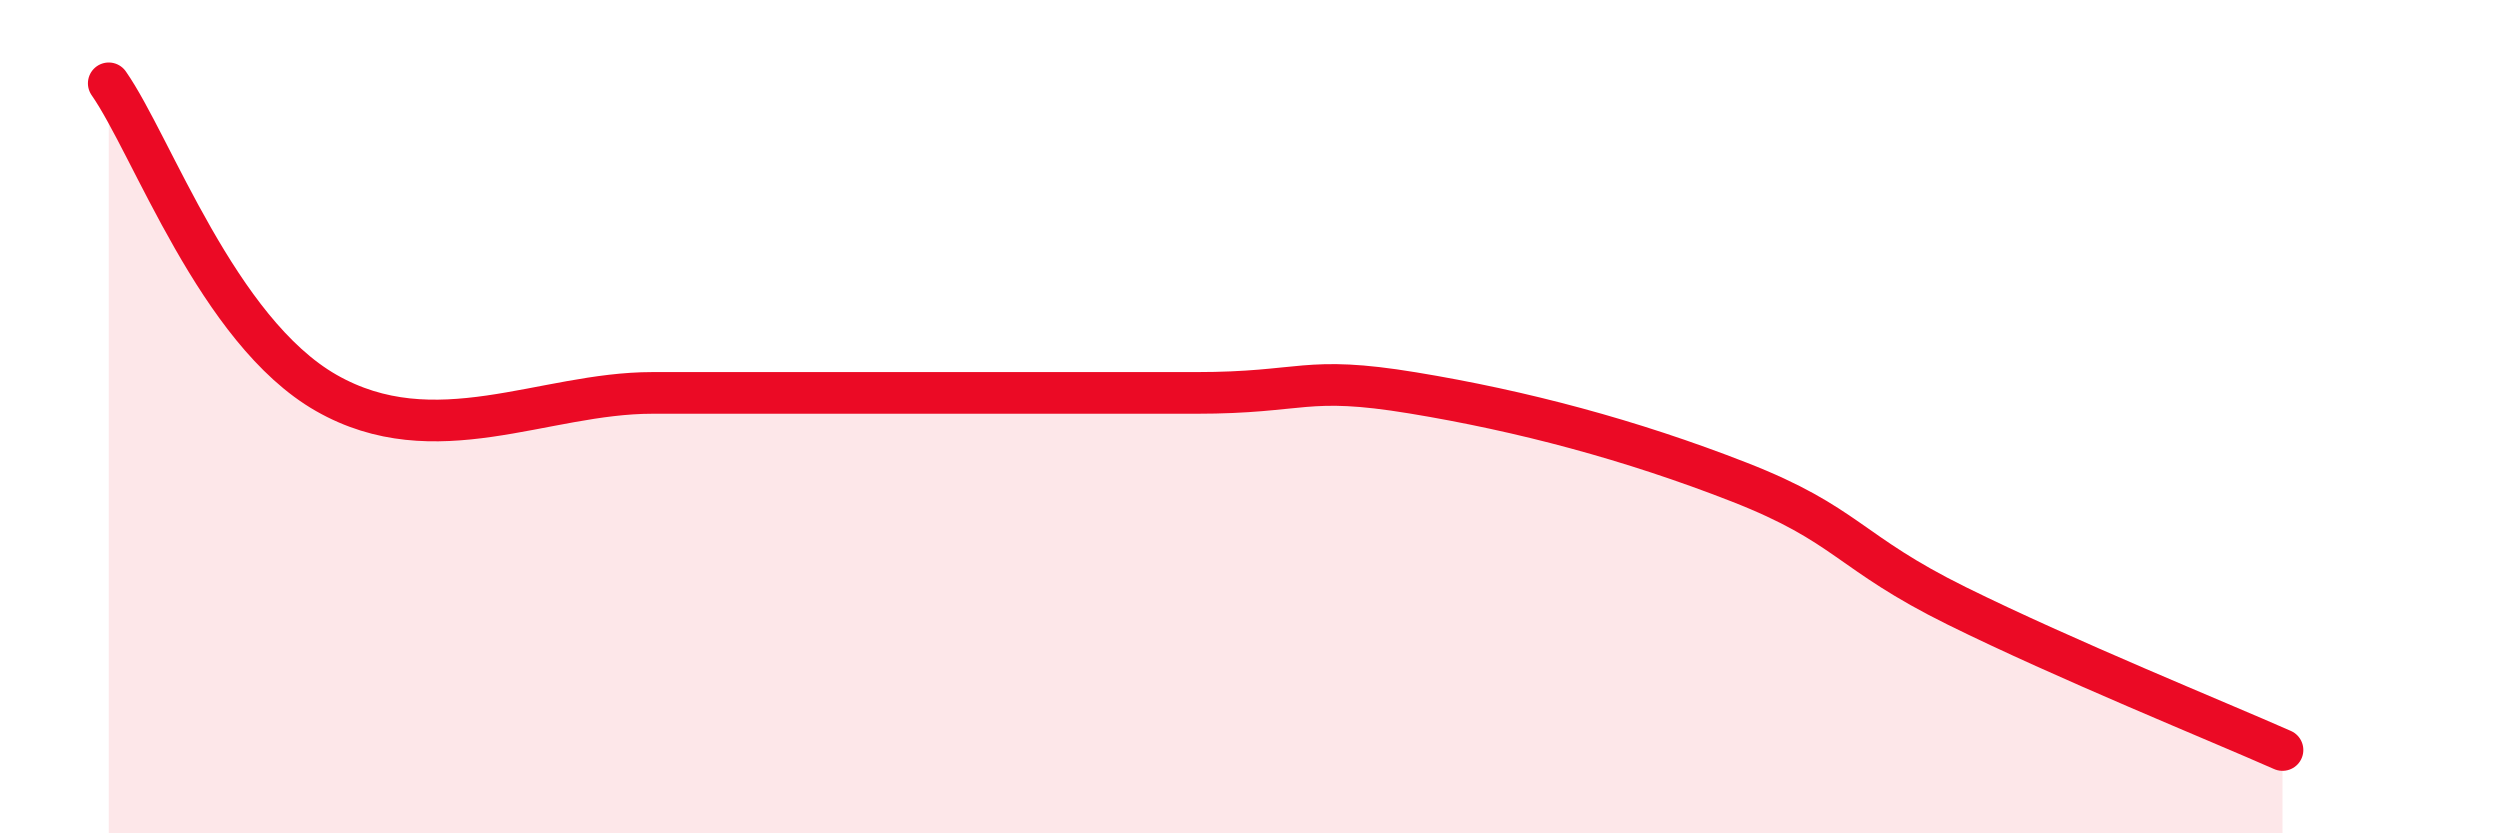 
    <svg width="60" height="20" viewBox="0 0 60 20" xmlns="http://www.w3.org/2000/svg">
      <path
        d="M 2.61,2 C 3.65,3.49 5.22,7.94 7.83,9.43 C 10.44,10.92 13.04,9.43 15.65,9.43 C 18.26,9.43 18.26,9.43 20.87,9.43 C 23.48,9.43 26.09,9.43 28.7,9.43 C 31.31,9.43 31.3,9 33.91,9.43 C 36.52,9.86 39.13,10.55 41.74,11.57 C 44.35,12.59 44.35,13.25 46.96,14.54 C 49.57,15.83 53.22,17.31 54.78,18L54.78 20L2.61 20Z"
        fill="#EB0A25"
        opacity="0.1"
        stroke-linecap="round"
        stroke-linejoin="round"
      />
      <path
        d="M 2.61,2 C 3.65,3.49 5.22,7.94 7.83,9.43 C 10.44,10.92 13.04,9.43 15.65,9.43 C 18.26,9.43 18.26,9.43 20.87,9.43 C 23.48,9.43 26.09,9.43 28.7,9.43 C 31.31,9.43 31.3,9 33.91,9.43 C 36.52,9.86 39.13,10.55 41.74,11.57 C 44.35,12.59 44.35,13.25 46.96,14.54 C 49.57,15.83 53.22,17.31 54.78,18"
        stroke="#EB0A25"
        stroke-width="1"
        fill="none"
        stroke-linecap="round"
        stroke-linejoin="round"
      />
    </svg>
  